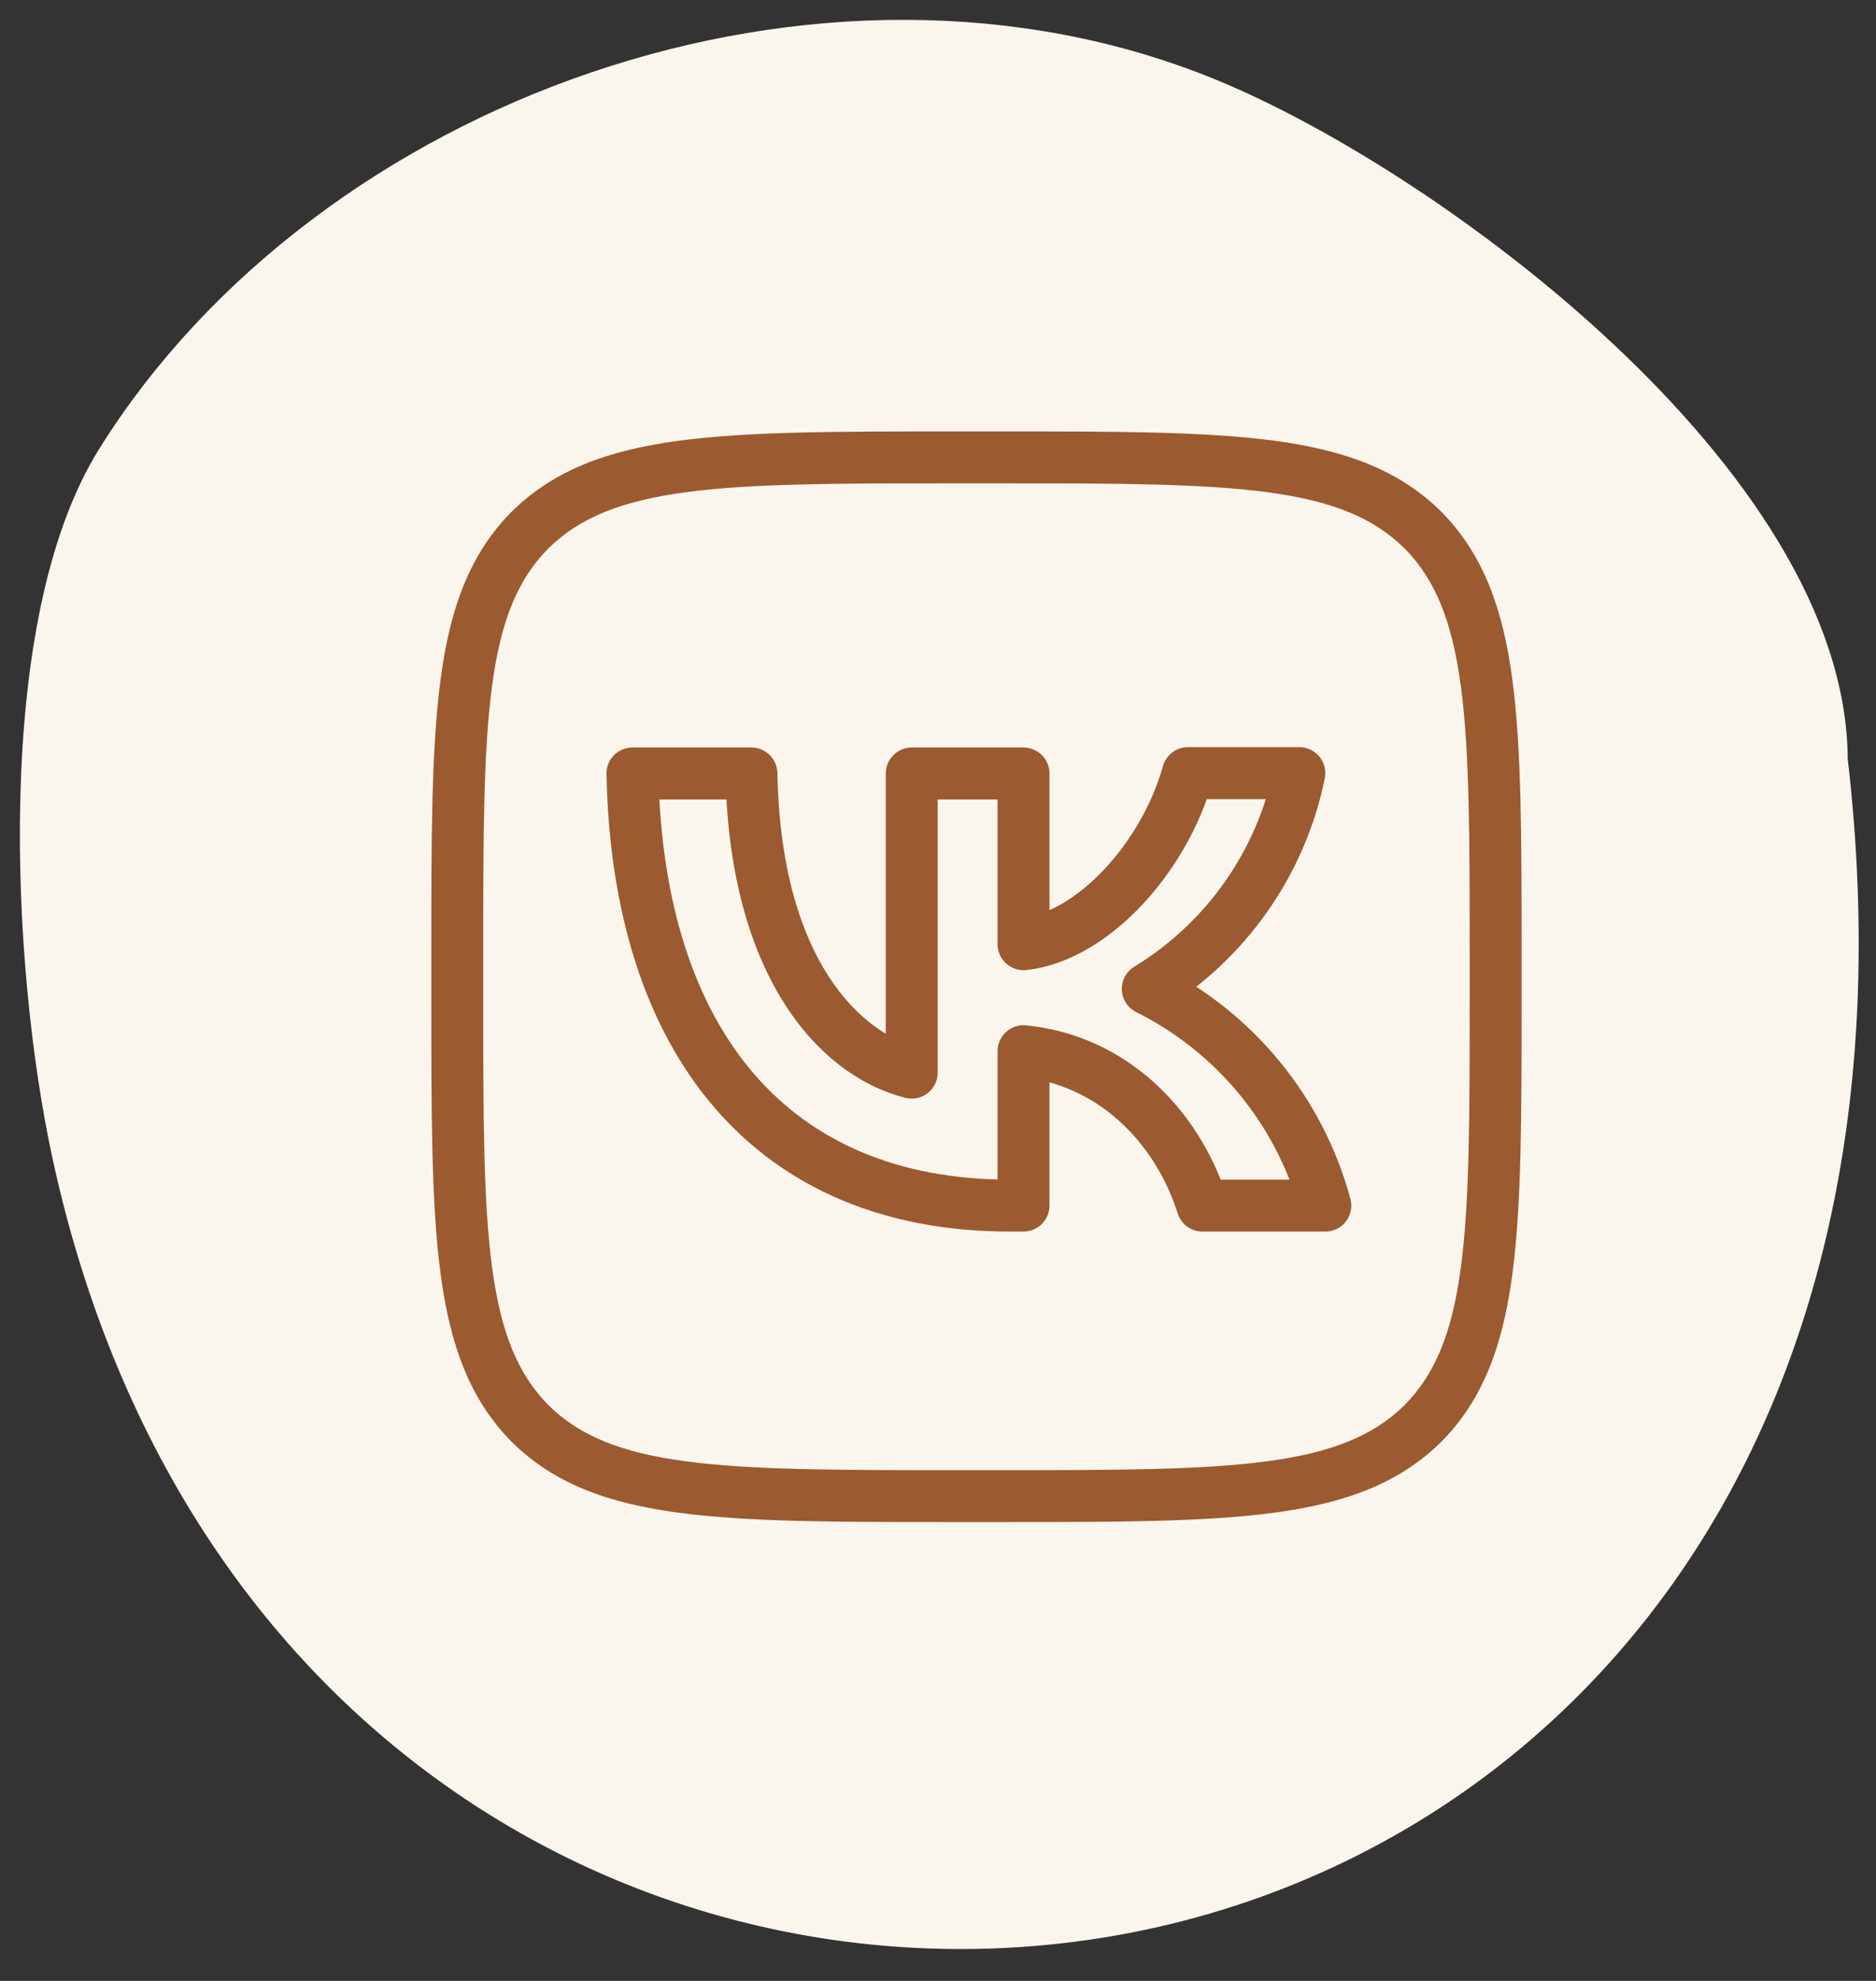 <?xml version="1.0" encoding="UTF-8"?> <svg xmlns="http://www.w3.org/2000/svg" width="36" height="38" viewBox="0 0 36 38" fill="none"><rect x="0" y="0" width="36" height="38" fill="#333333" stroke="none"/> <path d="M2.431 8.936C0.506 12.016 0.84 18.507 1.607 22.063C6.41 44.321 37.911 40.902 34.838 14.592C34.838 9.448 27.328 3.845 23.121 2.111C15.833 -0.893 6.475 2.466 2.431 8.936Z" fill="#FAF6ED" stroke="#FAF6ED" stroke-width="1.239" stroke-linecap="round"></path> <path d="M10.17 10.169L9.816 9.818L9.82 9.814L10.17 10.169ZM10.17 27.305L9.819 27.659L9.815 27.655L10.17 27.305ZM27.306 27.305L27.66 27.656L27.656 27.66L27.306 27.305ZM27.306 10.169L27.657 9.815L27.661 9.819L27.306 10.169ZM12.136 14.838L11.638 14.848C11.635 14.714 11.686 14.585 11.78 14.489C11.873 14.394 12.002 14.34 12.136 14.34V14.838ZM19.641 23.127H20.139C20.139 23.402 19.916 23.625 19.641 23.625V23.127ZM19.641 20.165H19.143C19.143 20.024 19.203 19.89 19.307 19.796C19.411 19.701 19.55 19.655 19.691 19.669L19.641 20.165ZM23.075 23.127V23.625C22.858 23.625 22.667 23.486 22.601 23.279L23.075 23.127ZM25.433 23.127L25.914 22.997C25.954 23.147 25.923 23.307 25.829 23.43C25.734 23.553 25.588 23.625 25.433 23.625V23.127ZM24.175 20.683L23.79 20.999L23.79 20.999L24.175 20.683ZM22.026 18.969L21.804 19.415C21.641 19.335 21.536 19.172 21.528 18.991C21.52 18.809 21.612 18.638 21.767 18.544L22.026 18.969ZM23.912 17.204L23.504 16.917L23.912 17.204ZM24.935 14.831V14.333C25.084 14.333 25.226 14.4 25.321 14.516C25.415 14.632 25.453 14.785 25.423 14.931L24.935 14.831ZM22.796 14.831L22.317 14.696C22.377 14.482 22.573 14.333 22.796 14.333V14.831ZM19.641 18.113L19.694 18.608C19.553 18.623 19.413 18.578 19.308 18.483C19.203 18.389 19.143 18.254 19.143 18.113H19.641ZM19.641 14.838V14.34C19.916 14.34 20.139 14.563 20.139 14.838H19.641ZM17.496 14.838H16.998C16.998 14.563 17.221 14.34 17.496 14.34V14.838ZM17.496 20.577H17.994C17.994 20.73 17.923 20.875 17.802 20.97C17.681 21.064 17.524 21.097 17.375 21.06L17.496 20.577ZM14.421 14.838V14.34C14.692 14.34 14.913 14.557 14.918 14.829L14.421 14.838ZM8.277 18.338C8.277 16.098 8.276 14.368 8.456 13.024C8.637 11.667 9.012 10.63 9.816 9.818L10.524 10.519C9.933 11.116 9.61 11.909 9.443 13.156C9.274 14.418 9.273 16.069 9.273 18.338H8.277ZM8.277 19.136V18.338H9.273V19.136H8.277ZM9.815 27.655C9.012 26.84 8.637 25.802 8.456 24.445C8.276 23.101 8.277 21.373 8.277 19.136H9.273C9.273 21.401 9.274 23.05 9.443 24.312C9.61 25.56 9.933 26.355 10.525 26.956L9.815 27.655ZM18.34 29.198C16.099 29.198 14.369 29.199 13.025 29.019C11.668 28.838 10.631 28.463 9.819 27.659L10.52 26.951C11.117 27.542 11.91 27.865 13.158 28.032C14.419 28.201 16.071 28.202 18.34 28.202V29.198ZM19.137 29.198H18.34V28.202H19.137V29.198ZM27.656 27.66C26.841 28.463 25.804 28.838 24.446 29.019C23.102 29.199 21.374 29.198 19.137 29.198V28.202C21.402 28.202 23.052 28.201 24.314 28.032C25.561 27.865 26.357 27.542 26.957 26.951L27.656 27.66ZM29.199 19.136C29.199 21.376 29.2 23.106 29.021 24.45C28.839 25.807 28.464 26.844 27.66 27.656L26.952 26.955C27.543 26.358 27.866 25.565 28.033 24.317C28.202 23.055 28.203 21.404 28.203 19.136H29.199ZM29.199 18.338V19.136H28.203V18.338H29.199ZM27.661 9.819C28.464 10.634 28.839 11.671 29.021 13.029C29.2 14.373 29.199 16.101 29.199 18.338H28.203C28.203 16.073 28.202 14.423 28.033 13.161C27.866 11.914 27.543 11.118 26.952 10.518L27.661 9.819ZM19.137 8.276C21.378 8.276 23.107 8.275 24.451 8.454C25.808 8.636 26.845 9.011 27.657 9.815L26.956 10.523C26.359 9.932 25.566 9.609 24.319 9.442C23.057 9.273 21.406 9.272 19.137 9.272V8.276ZM18.34 8.276H19.137V9.272H18.34V8.276ZM9.82 9.814C10.635 9.011 11.673 8.636 13.03 8.454C14.374 8.275 16.102 8.276 18.34 8.276V9.272C16.074 9.272 14.425 9.273 13.163 9.442C11.915 9.609 11.12 9.932 10.52 10.523L9.82 9.814ZM19.375 23.625C16.982 23.625 15.052 22.802 13.714 21.251C12.387 19.712 11.692 17.513 11.638 14.848L12.634 14.828C12.685 17.343 13.339 19.29 14.469 20.6C15.589 21.899 17.226 22.629 19.375 22.629V23.625ZM19.382 23.625H19.375V22.629H19.382V23.625ZM19.641 23.625H19.382V22.629H19.641V23.625ZM20.139 20.165V23.127H19.143V20.165H20.139ZM22.601 23.279C22.144 21.857 21.025 20.803 19.592 20.661L19.691 19.669C21.592 19.859 22.996 21.25 23.549 22.975L22.601 23.279ZM25.433 23.625H23.075V22.629H25.433V23.625ZM24.56 20.367C25.192 21.139 25.654 22.035 25.914 22.997L24.952 23.257C24.729 22.431 24.332 21.661 23.79 20.999L24.56 20.367ZM22.248 18.523C23.14 18.968 23.928 19.596 24.56 20.367L23.79 20.999C23.247 20.337 22.57 19.797 21.804 19.415L22.248 18.523ZM24.319 17.49C23.779 18.258 23.087 18.907 22.285 19.395L21.767 18.544C22.451 18.127 23.043 17.573 23.504 16.917L24.319 17.49ZM25.423 14.931C25.235 15.851 24.859 16.722 24.319 17.49L23.504 16.917C23.965 16.261 24.286 15.517 24.447 14.732L25.423 14.931ZM22.796 14.333H24.935V15.33H22.796V14.333ZM19.588 17.617C20.083 17.564 20.653 17.242 21.174 16.694C21.688 16.154 22.107 15.439 22.317 14.696L23.276 14.967C23.02 15.871 22.516 16.727 21.896 17.381C21.282 18.027 20.508 18.521 19.694 18.608L19.588 17.617ZM20.139 14.838V18.113H19.143V14.838H20.139ZM17.496 14.34H19.641V15.336H17.496V14.34ZM16.998 20.577V14.838H17.994V20.577H16.998ZM14.918 14.829C14.989 18.49 16.581 19.835 17.617 20.093L17.375 21.06C15.754 20.655 13.998 18.784 13.922 14.848L14.918 14.829ZM12.136 14.34H14.421V15.336H12.136V14.34Z" fill="#9B5A30"></path> </svg> 